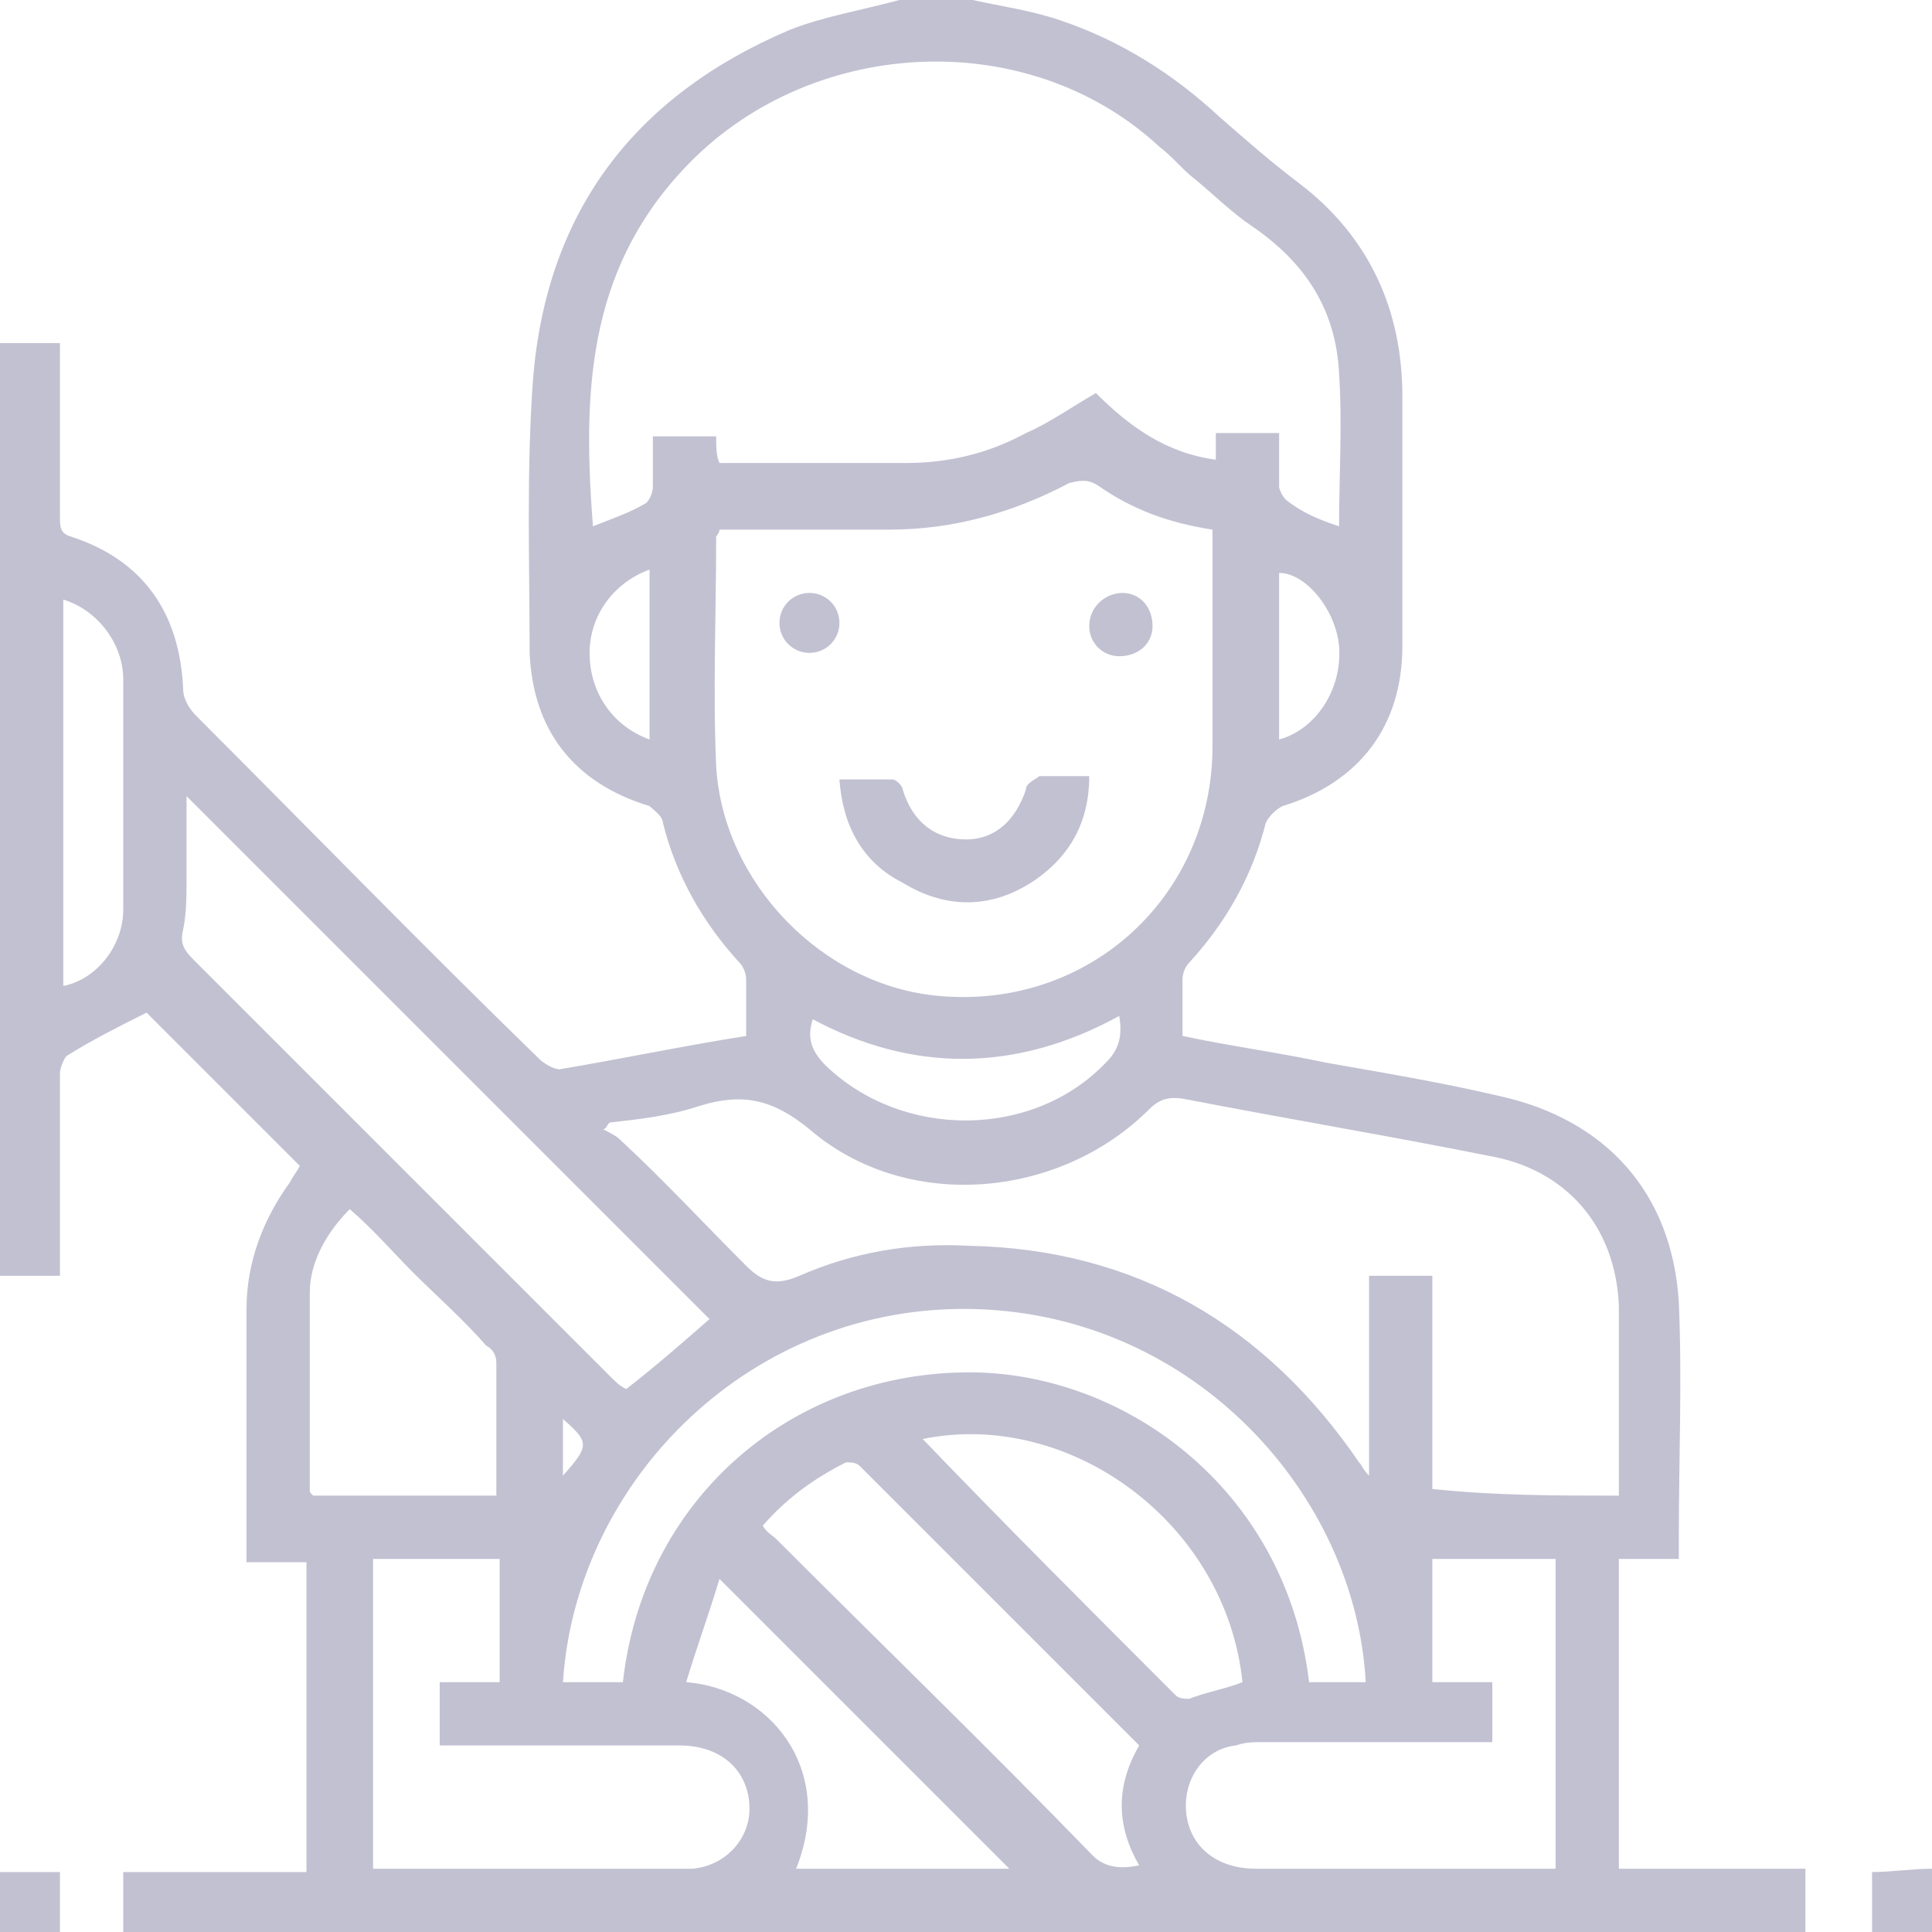 <svg width="58" height="58" viewBox="0 0 58 58" fill="none" xmlns="http://www.w3.org/2000/svg">
<g clip-path="url(#clip0_349_795)">
<g clip-path="url(#clip1_349_795)">
<path d="M29.2 0C30.1 0.2 30.9 0.3 31.8 0.6C33.6 1.2 35.2 2.2 36.6 3.5C37.4 4.2 38.2 4.9 39 5.5C41.1 7.1 42.1 9.3 42.1 11.9C42.1 14.4 42.1 16.9 42.1 19.4C42.1 21.8 40.8 23.5 38.5 24.2C38.3 24.3 38.1 24.5 38 24.7C37.6 26.3 36.8 27.7 35.7 28.9C35.6 29 35.5 29.2 35.5 29.4C35.5 29.9 35.5 30.5 35.5 31.1C36.9 31.4 38.4 31.6 39.8 31.9C41.5 32.2 43.3 32.5 45 32.9C48.2 33.6 50.2 35.8 50.4 39.1C50.5 41.4 50.4 43.8 50.4 46.1C50.4 46.3 50.4 46.5 50.4 46.8C49.8 46.8 49.2 46.8 48.6 46.8C48.6 49.9 48.6 53 48.6 56.1C50.5 56.1 52.3 56.1 54.2 56.1C54.2 56.8 54.2 57.3 54.2 58C37.4 58 20.6 58 3.7 58C3.7 57.4 3.7 56.8 3.7 56.2C5.5 56.2 7.4 56.2 9.2 56.2C9.2 53.1 9.2 50 9.2 46.9C8.6 46.9 8 46.9 7.4 46.9C7.4 46.7 7.4 46.7 7.4 46.6C7.4 44.2 7.4 41.7 7.4 39.3C7.4 37.9 7.9 36.6 8.7 35.5C8.8 35.3 8.9 35.2 9 35C7.4 33.4 5.9 31.9 4.4 30.4C3.6 30.8 2.8 31.2 2 31.7C1.9 31.8 1.8 32.1 1.8 32.2C1.8 34 1.8 35.9 1.8 37.7C1.8 37.9 1.8 38.1 1.8 38.3C1.1 38.3 0.6 38.3 0 38.3C0 29 0 19.7 0 10.3C0.6 10.3 1.2 10.3 1.8 10.3C1.8 10.5 1.8 10.7 1.8 10.9C1.8 12.4 1.8 14 1.8 15.5C1.8 15.8 1.8 16 2.1 16.1C4.3 16.8 5.4 18.4 5.5 20.7C5.5 21 5.7 21.3 5.9 21.5C9.3 24.9 12.7 28.4 16.2 31.8C16.3 31.9 16.6 32.1 16.8 32.1C18.6 31.8 20.5 31.4 22.4 31.1C22.4 30.5 22.4 30 22.4 29.4C22.4 29.2 22.3 29 22.2 28.9C21.1 27.7 20.3 26.3 19.9 24.7C19.9 24.5 19.6 24.3 19.5 24.2C17.2 23.5 16 21.9 15.9 19.6C15.9 16.9 15.8 14.2 16 11.4C16.4 6.4 19 2.9 23.7 0.9C24.7 0.5 25.9 0.3 27 0C27.7 0 28.4 0 29.2 0ZM40.2 15.8C40.2 14.3 40.3 12.7 40.2 11.2C40.1 9.3 39.2 7.9 37.6 6.8C37 6.4 36.5 5.9 35.9 5.4C35.5 5.1 35.2 4.7 34.8 4.4C30.8 0.7 24.2 1.1 20.5 5.1C17.6 8.2 17.5 11.9 17.8 15.8C18.3 15.6 18.9 15.4 19.4 15.1C19.5 15 19.6 14.8 19.6 14.6C19.6 14.1 19.6 13.6 19.6 13.1C20.3 13.1 20.9 13.1 21.5 13.1C21.5 13.4 21.5 13.7 21.6 13.9C23.5 13.9 25.4 13.9 27.2 13.9C28.5 13.9 29.7 13.6 30.8 13C31.5 12.7 32.2 12.2 32.9 11.8C33.9 12.8 35 13.6 36.5 13.8C36.5 13.5 36.5 13.3 36.5 13C37.1 13 37.7 13 38.4 13C38.4 13.5 38.4 14.1 38.4 14.6C38.4 14.7 38.5 14.9 38.6 15C39.1 15.4 39.6 15.6 40.2 15.8ZM21.6 15.9C21.6 16 21.5 16.1 21.5 16.1C21.5 18.4 21.4 20.7 21.5 23C21.7 26.5 24.7 29.6 28.2 29.9C32.7 30.3 36.4 26.9 36.4 22.4C36.4 20.9 36.4 19.5 36.4 18C36.4 17.3 36.4 16.6 36.4 15.9C35.1 15.7 34 15.3 33 14.6C32.7 14.4 32.5 14.4 32.1 14.5C30.4 15.4 28.6 15.9 26.7 15.9C25.4 15.9 24.1 15.9 22.7 15.9C22.4 15.9 22 15.9 21.6 15.9ZM48.6 44.9C48.6 43 48.6 41.1 48.6 39.2C48.5 36.8 47 35.1 44.7 34.7C41.7 34.1 38.7 33.6 35.6 33C35.1 32.9 34.8 33 34.5 33.3C31.8 36 27.2 36.4 24.3 33.9C23.2 33 22.3 32.8 21 33.2C20.1 33.5 19.2 33.6 18.3 33.7C18.2 33.8 18.2 33.9 18.1 33.9C18.3 34 18.5 34.1 18.6 34.2C19.9 35.4 21.1 36.7 22.4 38C22.9 38.5 23.3 38.6 24 38.3C25.6 37.6 27.3 37.3 29.1 37.4C34.1 37.5 38 39.8 40.8 43.9C40.9 44 40.9 44.1 41.1 44.3C41.1 42.2 41.1 40.3 41.1 38.3C41.8 38.3 42.3 38.3 43 38.3C43 40.5 43 42.6 43 44.7C44.9 44.9 46.7 44.9 48.6 44.9ZM5.6 23.9C5.6 24.8 5.6 25.6 5.6 26.4C5.6 26.9 5.6 27.4 5.5 27.9C5.4 28.3 5.5 28.5 5.8 28.8C10 33 14.2 37.2 18.4 41.4C18.5 41.5 18.6 41.6 18.8 41.7C19.7 41 20.5 40.3 21.3 39.6C16.1 34.4 10.9 29.2 5.6 23.9ZM41 50.5C40.7 44.9 35.9 39.5 29.3 39.3C22.6 39.1 17.3 44.4 16.9 50.5C17.5 50.5 18.1 50.5 18.7 50.5C19.3 45.1 23.6 41.3 28.9 41.2C33.6 41.1 38.6 44.6 39.3 50.5C39.8 50.5 40.4 50.5 41 50.5ZM11.2 46.8C11.2 49.9 11.2 53 11.2 56.1C11.5 56.1 11.7 56.1 11.9 56.1C14.6 56.1 17.3 56.1 20.1 56.1C20.3 56.1 20.6 56.1 20.8 56.1C21.8 56 22.5 55.2 22.5 54.3C22.5 53.2 21.7 52.4 20.4 52.4C18.2 52.4 16.1 52.4 13.9 52.4C13.7 52.4 13.5 52.4 13.2 52.4C13.2 51.7 13.2 51.2 13.2 50.5C13.8 50.5 14.4 50.5 15 50.5C15 49.2 15 48 15 46.8C13.7 46.8 12.5 46.8 11.2 46.8ZM46.7 56.1C46.7 53 46.7 49.9 46.7 46.8C45.5 46.8 44.3 46.8 43 46.8C43 48 43 49.3 43 50.5C43.6 50.5 44.2 50.5 44.8 50.5C44.8 51.1 44.8 51.7 44.8 52.3C44.6 52.3 44.4 52.3 44.2 52.3C42.1 52.3 40 52.3 37.9 52.3C37.6 52.3 37.4 52.3 37.1 52.4C36.2 52.5 35.6 53.3 35.6 54.2C35.6 55.3 36.4 56.1 37.7 56.1C40.6 56.1 43.5 56.1 46.4 56.1C46.4 56.1 46.5 56.1 46.7 56.1ZM34.2 52.4C31.4 49.6 28.6 46.8 25.8 44C25.7 43.9 25.5 43.9 25.4 43.9C24.4 44.4 23.6 45 22.9 45.8C23 46 23.2 46.1 23.3 46.2C26.5 49.4 29.7 52.5 32.8 55.7C33.2 56.1 33.7 56.1 34.2 56C33.5 54.8 33.5 53.6 34.2 52.4ZM14.9 44.9C14.9 43.5 14.9 42.2 14.9 40.9C14.9 40.7 14.8 40.5 14.6 40.4C13.9 39.6 13.1 38.9 12.4 38.2C11.8 37.6 11.2 36.9 10.5 36.3C9.8 37 9.3 37.9 9.3 38.8C9.3 40.8 9.3 42.8 9.3 44.7C9.3 44.8 9.3 44.8 9.4 44.9C11.2 44.9 13 44.9 14.9 44.9ZM27.7 43.2C30.2 45.8 32.7 48.3 35.3 50.9C35.4 51 35.6 51 35.7 51C36.2 50.8 36.8 50.7 37.3 50.5C36.8 45.7 32.1 42.3 27.7 43.2ZM23.9 56.1C26.1 56.1 28.2 56.1 30.3 56.1C27.4 53.2 24.5 50.3 21.6 47.4C21.3 48.4 20.9 49.5 20.6 50.5C23.1 50.7 25.1 53.1 23.9 56.1ZM1.9 18C1.9 21.9 1.9 25.7 1.9 29.6C2.9 29.4 3.7 28.4 3.7 27.3C3.7 25 3.7 22.7 3.7 20.4C3.7 19.3 2.9 18.3 1.9 18ZM24.4 30.6C24.2 31.2 24.4 31.6 24.8 32C27.1 34.2 31 34.2 33.2 31.9C33.6 31.5 33.7 31.1 33.6 30.5C30.5 32.2 27.4 32.2 24.4 30.6ZM19.5 22.2C19.5 20.5 19.5 18.8 19.5 17.1C18.4 17.5 17.7 18.5 17.7 19.6C17.7 20.8 18.4 21.8 19.5 22.2ZM38.4 22.2C39.5 21.9 40.3 20.7 40.2 19.4C40.1 18.3 39.2 17.2 38.4 17.2C38.4 18.8 38.4 20.5 38.4 22.2ZM16.9 42.6C16.9 43.2 16.9 43.7 16.9 44.3C17.7 43.4 17.7 43.3 16.9 42.6Z" fill="#C2C1D2"/>
<path d="M58 58C57.4 58 56.8 58 56.2 58C56.2 57.4 56.2 56.8 56.2 56.2C56.8 56.2 57.4 56.1 58 56.1C58 56.7 58 57.4 58 58Z" fill="#C2C1D2"/>
<path d="M1.8 56.2C1.8 56.8 1.8 57.4 1.8 58C1.2 58 0.6 58 0 58C0 57.4 0 56.8 0 56.2C0.6 56.2 1.2 56.2 1.8 56.2Z" fill="#C2C1D2"/>
<path d="M25.2 23.4C25.7 23.4 26.3 23.4 26.8 23.4C26.9 23.4 27.1 23.6 27.1 23.7C27.4 24.7 28.1 25.2 29 25.2C29.9 25.2 30.5 24.6 30.8 23.7C30.8 23.5 31.1 23.4 31.2 23.3C31.7 23.3 32.1 23.3 32.7 23.3C32.7 24.7 32.1 25.7 31.1 26.4C29.8 27.3 28.4 27.3 27.1 26.5C25.9 25.9 25.3 24.8 25.2 23.4Z" fill="#C2C1D2"/>
<path d="M24.3 19.6C23.8 19.6 23.4 19.2 23.4 18.7C23.4 18.2 23.8 17.8 24.3 17.8C24.8 17.8 25.2 18.2 25.2 18.7C25.2 19.2 24.8 19.6 24.3 19.6Z" fill="#C2C1D2"/>
<path d="M33.7 17.8C34.2 17.8 34.6 18.2 34.6 18.8C34.6 19.3 34.2 19.7 33.6 19.7C33.1 19.7 32.7 19.3 32.7 18.8C32.7 18.2 33.2 17.8 33.7 17.8Z" fill="#C2C1D2"/>
</g>
</g>
<defs>
<clipPath id="clip0_349_795">
<rect width="58" height="58" fill="white"/>
</clipPath>
<clipPath id="clip1_349_795">
<rect width="58" height="58" fill="white"/>
</clipPath>
</defs>
</svg>
